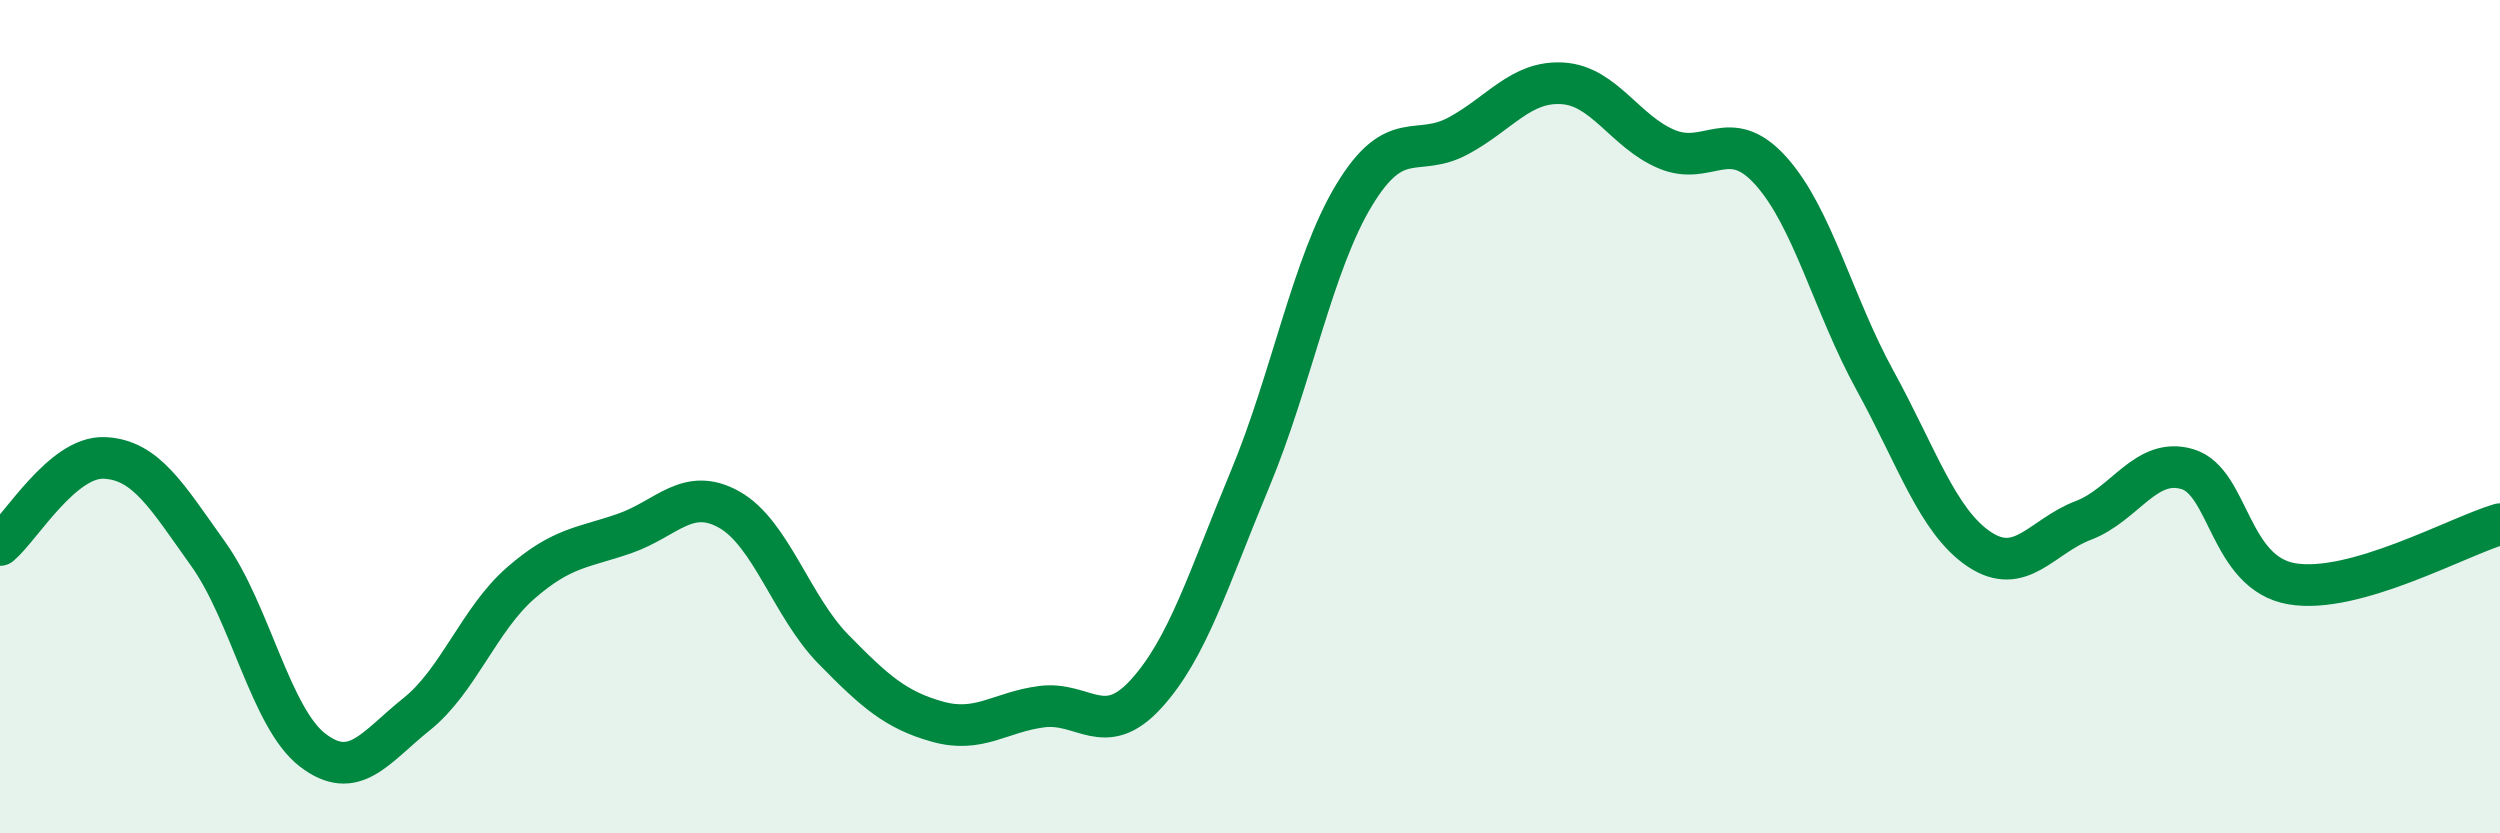 
    <svg width="60" height="20" viewBox="0 0 60 20" xmlns="http://www.w3.org/2000/svg">
      <path
        d="M 0,13.08 C 0.5,12.66 1.5,10.95 2.5,10.99 C 3.5,11.03 4,11.9 5,13.3 C 6,14.7 6.5,17.23 7.5,18 C 8.5,18.77 9,17.94 10,17.14 C 11,16.34 11.5,14.86 12.5,13.99 C 13.5,13.12 14,13.15 15,12.8 C 16,12.45 16.5,11.67 17.5,12.23 C 18.5,12.79 19,14.56 20,15.58 C 21,16.6 21.5,17.04 22.5,17.32 C 23.5,17.6 24,17.09 25,16.96 C 26,16.83 26.5,17.75 27.5,16.66 C 28.5,15.57 29,13.9 30,11.5 C 31,9.1 31.5,6.33 32.5,4.68 C 33.5,3.03 34,3.8 35,3.26 C 36,2.72 36.5,1.94 37.5,2 C 38.5,2.06 39,3.16 40,3.58 C 41,4 41.5,2.99 42.5,4.1 C 43.5,5.21 44,7.31 45,9.13 C 46,10.95 46.5,12.51 47.5,13.18 C 48.5,13.85 49,12.87 50,12.49 C 51,12.11 51.5,10.96 52.5,11.26 C 53.5,11.56 53.5,13.75 55,14.01 C 56.5,14.27 59,12.87 60,12.58L60 20L0 20Z"
        fill="#008740"
        opacity="0.1"
        stroke-linecap="round"
        stroke-linejoin="round"
      />
      <path
        d="M 0,13.08 C 0.5,12.66 1.5,10.95 2.5,10.99 C 3.5,11.03 4,11.9 5,13.3 C 6,14.7 6.5,17.23 7.5,18 C 8.5,18.77 9,17.94 10,17.14 C 11,16.34 11.5,14.86 12.5,13.99 C 13.5,13.12 14,13.15 15,12.8 C 16,12.45 16.5,11.67 17.5,12.23 C 18.5,12.79 19,14.56 20,15.58 C 21,16.6 21.5,17.04 22.5,17.32 C 23.5,17.6 24,17.09 25,16.96 C 26,16.83 26.5,17.75 27.5,16.66 C 28.5,15.57 29,13.9 30,11.5 C 31,9.1 31.5,6.33 32.5,4.68 C 33.5,3.03 34,3.8 35,3.26 C 36,2.72 36.5,1.94 37.5,2 C 38.5,2.06 39,3.16 40,3.58 C 41,4 41.5,2.99 42.5,4.1 C 43.5,5.21 44,7.31 45,9.13 C 46,10.95 46.5,12.51 47.5,13.18 C 48.5,13.85 49,12.87 50,12.49 C 51,12.11 51.5,10.96 52.5,11.26 C 53.5,11.56 53.5,13.75 55,14.01 C 56.5,14.27 59,12.87 60,12.58"
        stroke="#008740"
        stroke-width="1"
        fill="none"
        stroke-linecap="round"
        stroke-linejoin="round"
      />
    </svg>
  